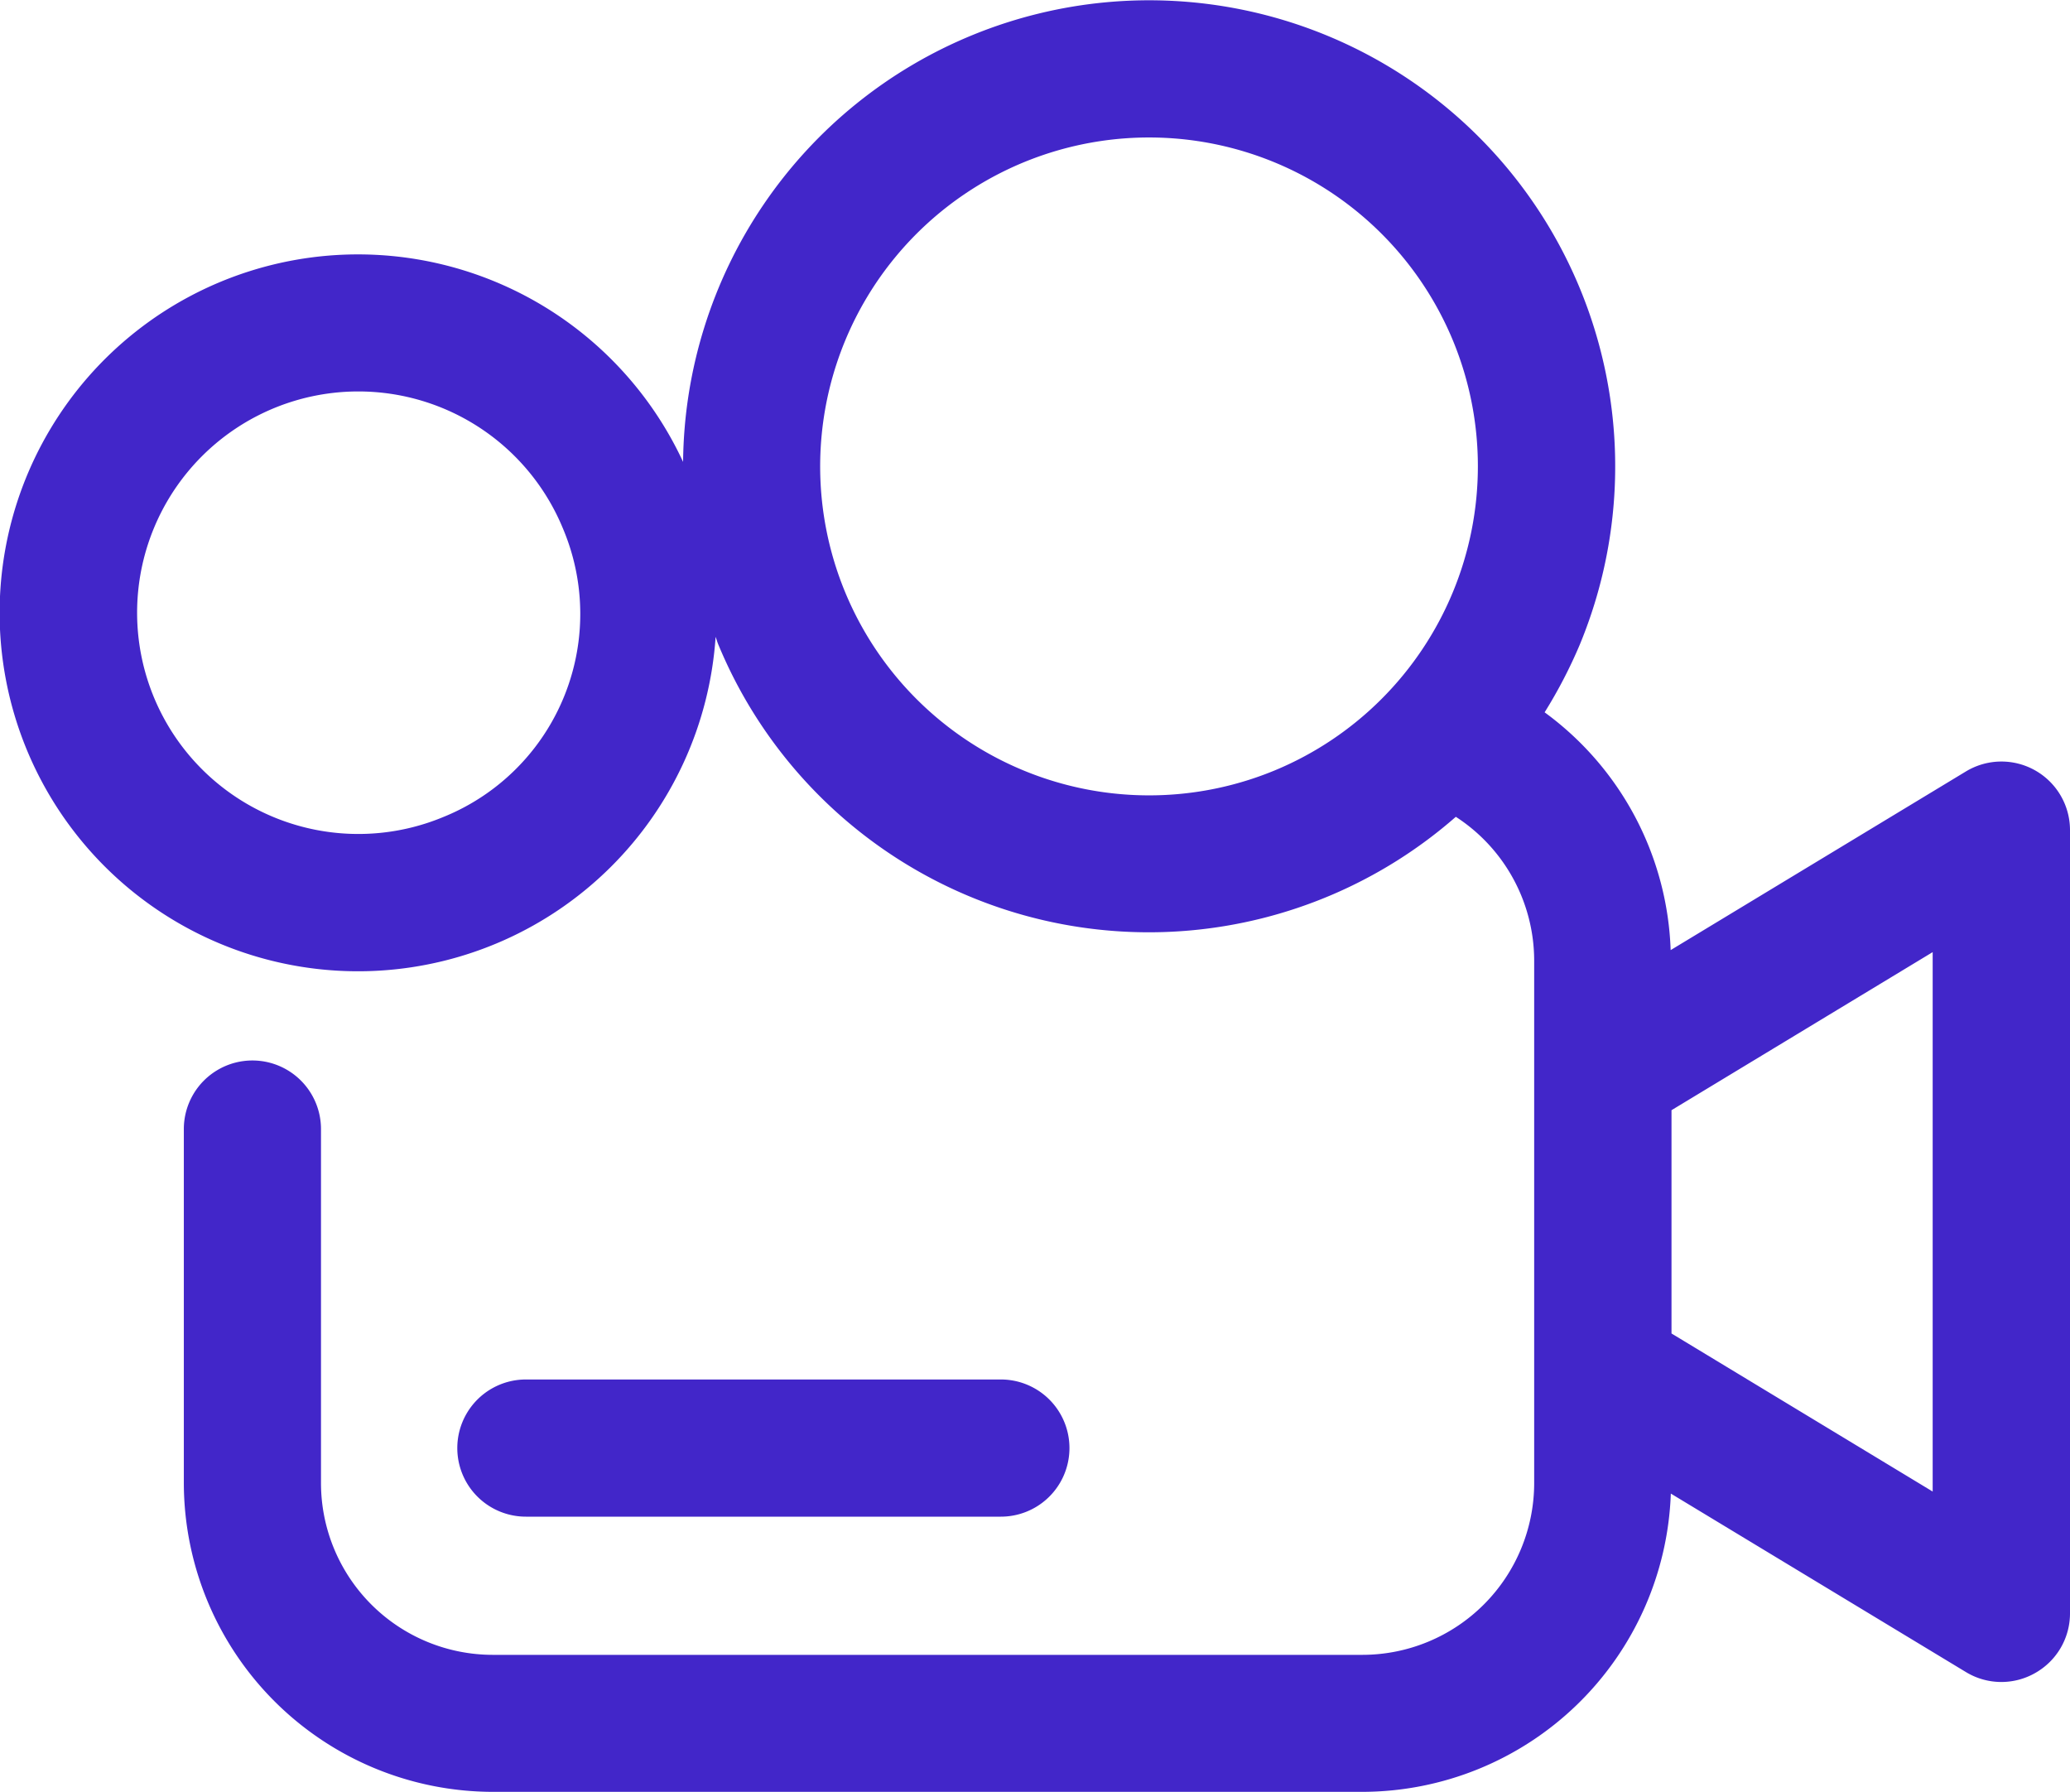 <svg xmlns="http://www.w3.org/2000/svg" viewBox="0 0 122.85 106.33"><defs><style>.cls-1{fill:#4226c9;}</style></defs><g id="Layer_2" data-name="Layer 2"><g id="_14" data-name="14"><path class="cls-1" d="M31.21,90a4.07,4.07,0,0,1,0-8.14H59.4a4.07,4.07,0,1,1,0,8.14Zm91.64-40.68V95.74a4.06,4.06,0,0,1-2.07,3.54,4.05,4.05,0,0,1-4.11-.06L99.16,88.63a18.35,18.35,0,0,1-18.3,17.7H29.25A18.36,18.36,0,0,1,10.91,88V67a4.07,4.07,0,1,1,8.14,0V88a10.2,10.2,0,0,0,10.2,10.2H80.86A10.2,10.2,0,0,0,91.05,88V57a10.18,10.18,0,0,0-4.65-8.53A27.65,27.65,0,0,1,42.64,38.27c-.07-.16-.11-.32-.17-.48a21.27,21.27,0,1,1-1.93-10.38A27.66,27.66,0,1,1,93.75,38.27a28.7,28.7,0,0,1-2.08,4,18.25,18.25,0,0,1,7.48,14.11l17.52-10.6a4.07,4.07,0,0,1,6.18,3.48ZM33.4,31.34a13.13,13.13,0,1,0-7.11,17.15A13,13,0,0,0,33.4,31.34ZM86.23,20.21a19.52,19.52,0,1,0-10.56,25.5A19.54,19.54,0,0,0,86.23,20.21ZM114.7,56.5,99.2,65.88V79.13l15.5,9.38Z"/></g></g></svg>